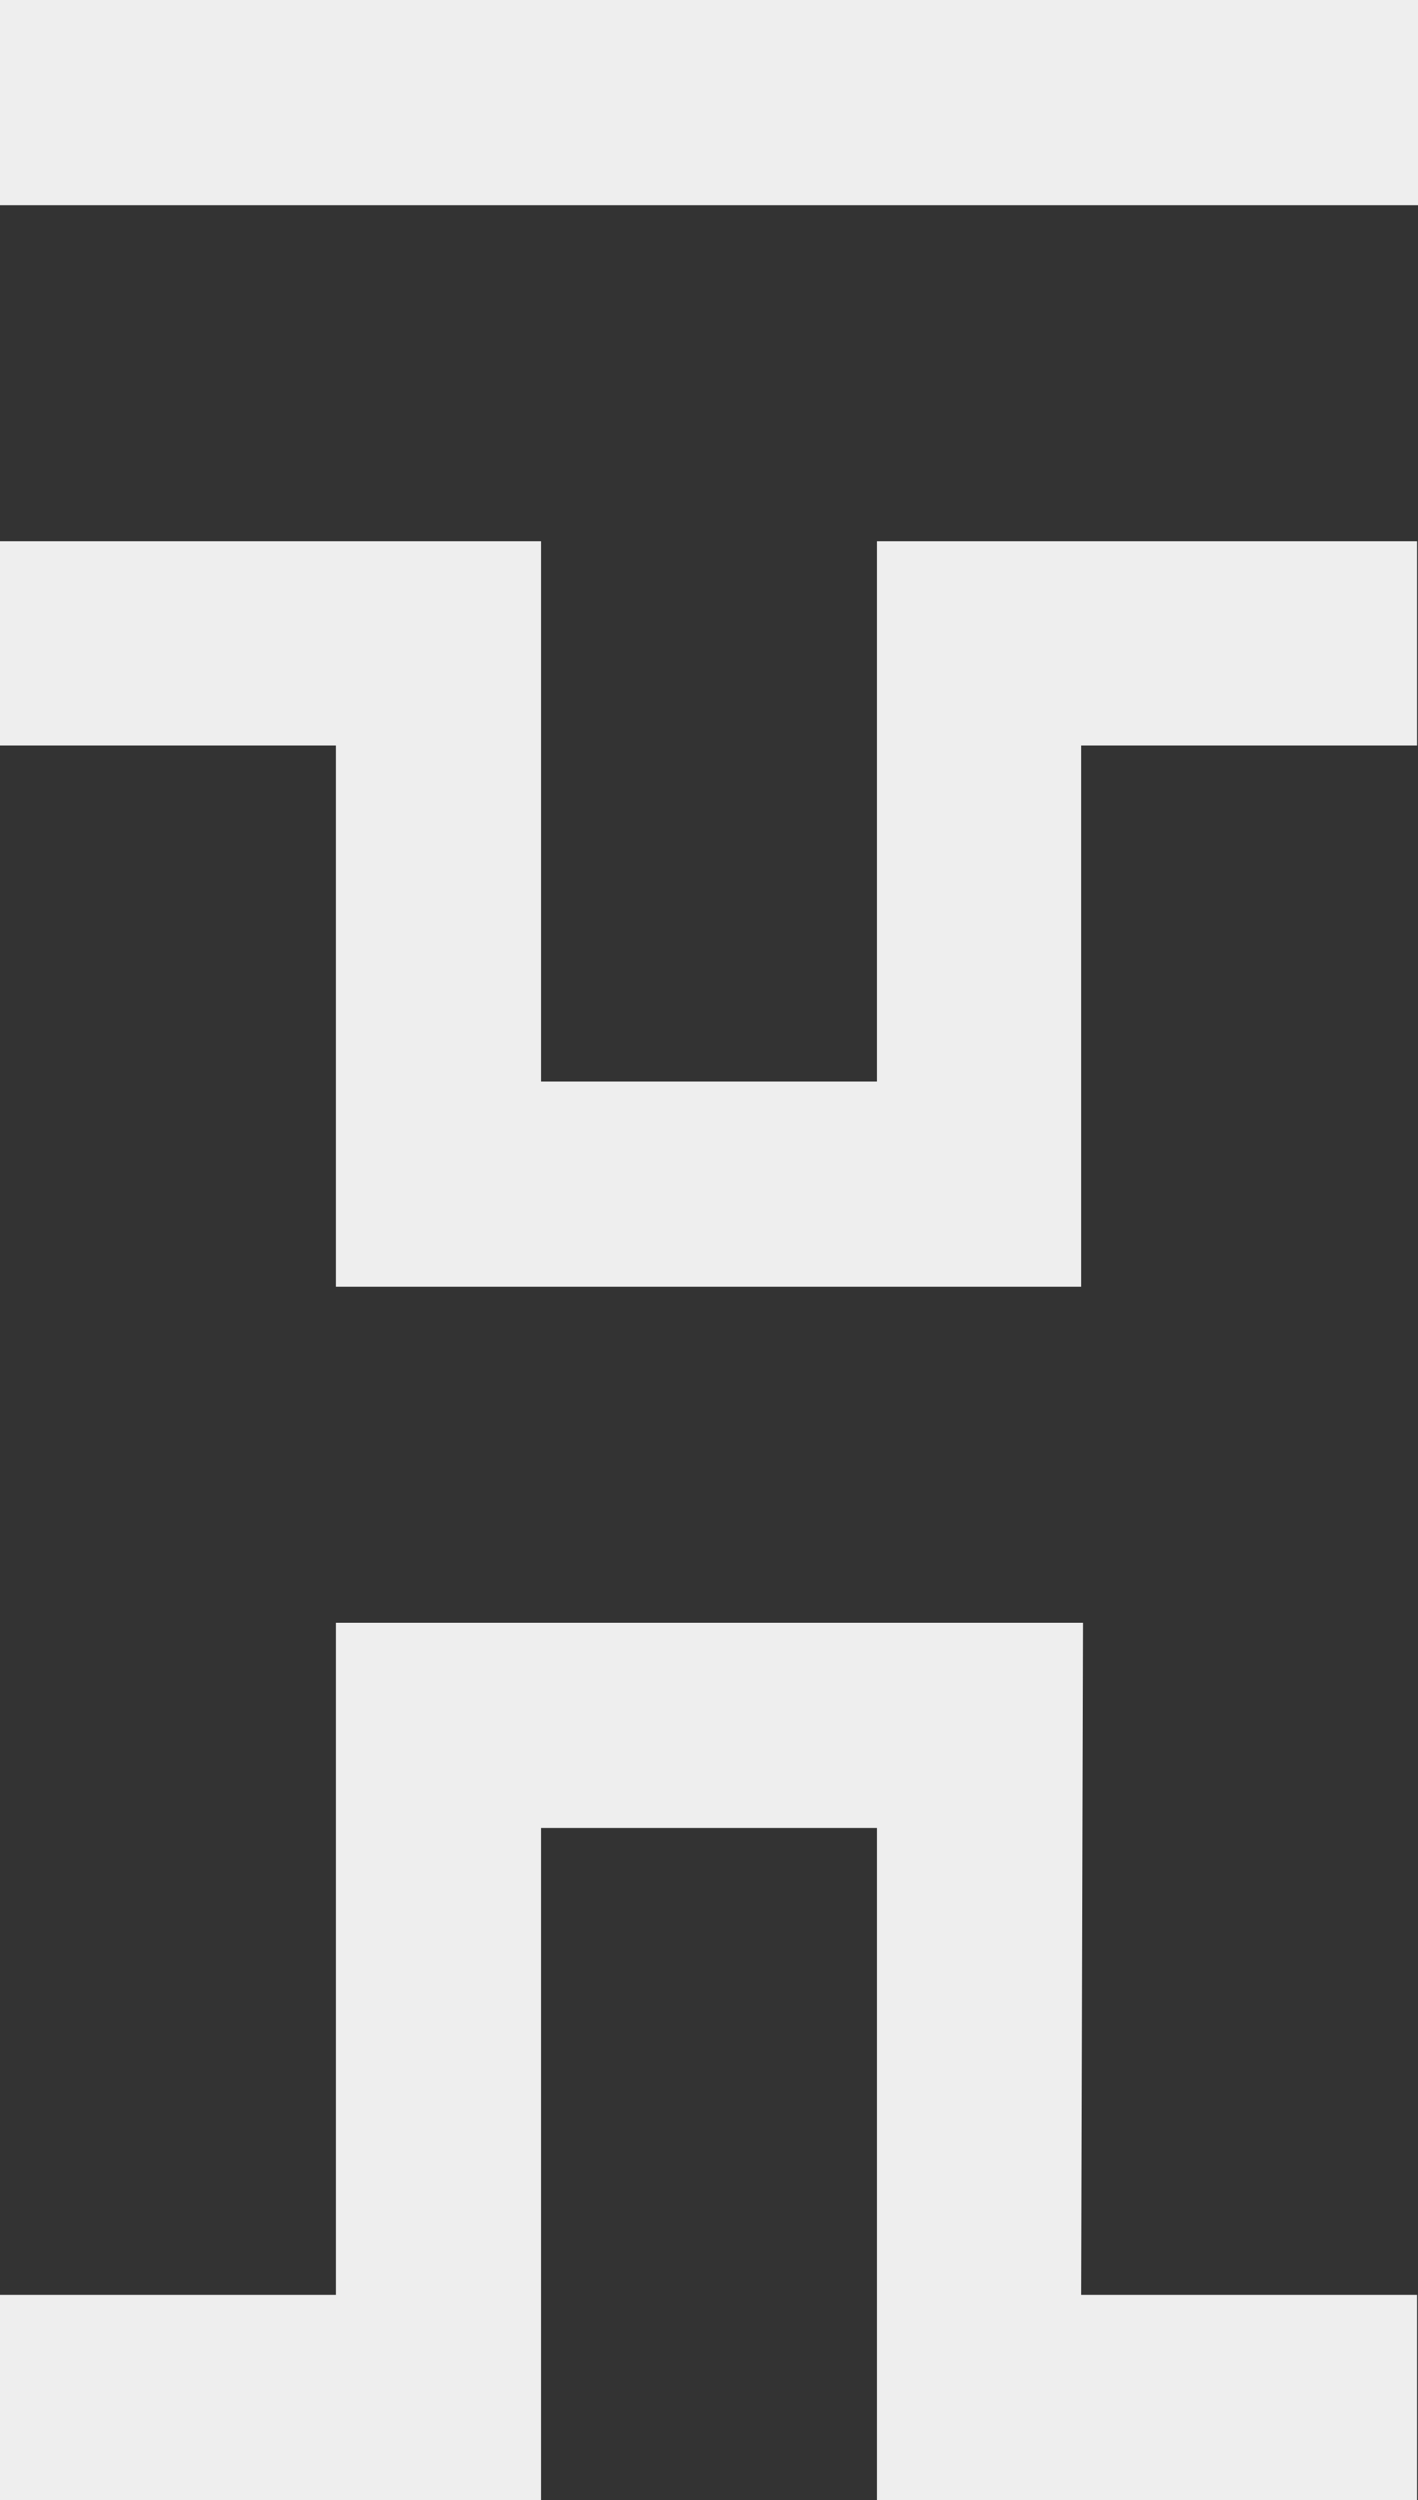 <?xml version="1.0" encoding="utf-8"?>
<!-- Generator: Adobe Illustrator 19.1.0, SVG Export Plug-In . SVG Version: 6.00 Build 0)  -->
<!DOCTYPE svg PUBLIC "-//W3C//DTD SVG 1.1//EN" "http://www.w3.org/Graphics/SVG/1.1/DTD/svg11.dtd">
<svg version="1.1" id="Layer_1" xmlns="http://www.w3.org/2000/svg" xmlns:xlink="http://www.w3.org/1999/xlink" x="0px" y="0px"
	 viewBox="250.3 -159.9 150.7 265.6" style="enable-background:new 250.3 -159.9 150.7 265.6;" xml:space="preserve">
	 <rect x="250.3" y="-159.9" width="150.7" height="265.6" fill="#333333" stroke="none"/>
	 <style>
	 	
	.tht-preloader-items {
		fill: #eeeeee;
	}

	@-webkit-keyframes tht-color-cycle {
	  0%   {fill: #eeeeee;}
	  50%  {fill: #cce600;}
	  100% {fill: #eeeeee;}
	}

	@keyframes tht-color-cycle {
	  0%   {fill: #eeeeee;}
	  50%  {fill: #cce600;}
	  100% {fill: #eeeeee;}
	}

	.tht-preloader-bottom {
		-webkit-animation: tht-color-cycle 2s ease infinite;
		animation: tht-color-cycle 2s ease infinite;
		-webkit-animation-delay: .3s;
		animation-delay: .3s;
	}

	.tht-preloader-middle {
		-webkit-animation: tht-color-cycle 2s ease infinite;
		animation: tht-color-cycle 2s ease infinite;
		-webkit-animation-delay: .6s;
		animation-delay: .6s;
	}

	.tht-preloader-top {
		-webkit-animation: tht-color-cycle 2s ease infinite;
		animation: tht-color-cycle 2s ease infinite;
		-webkit-animation-delay: .9s;
		animation-delay: .9s;
	}

	 </style>
	<polygon class="tht-preloader-items tht-preloader-middle" points="400.9,-80.7 400.9,-102.4 343.5,-102.4 343.5,-45 307.8,-45 307.8,-102.4 250.3,-102.4 250.3,-80.7 
		286,-80.7 286,-23.2 307.8,-23.2 365.2,-23.2 365.2,-80.7 	"/>
	<polygon class="tht-preloader-items tht-preloader-bottom" points="250.3,83.9 250.3,105.7 307.8,105.7 307.8,34.3 343.5,34.3 343.5,105.7 400.9,105.7 400.9,83.9 
		365.2,83.9 365.4,12.5 343.5,12.5 286,12.5 286,83.9 	"/>
	<rect x="250.3" y="-159.9" class="tht-preloader-items tht-preloader-top" width="150.7" height="21.8"/>
</svg>
